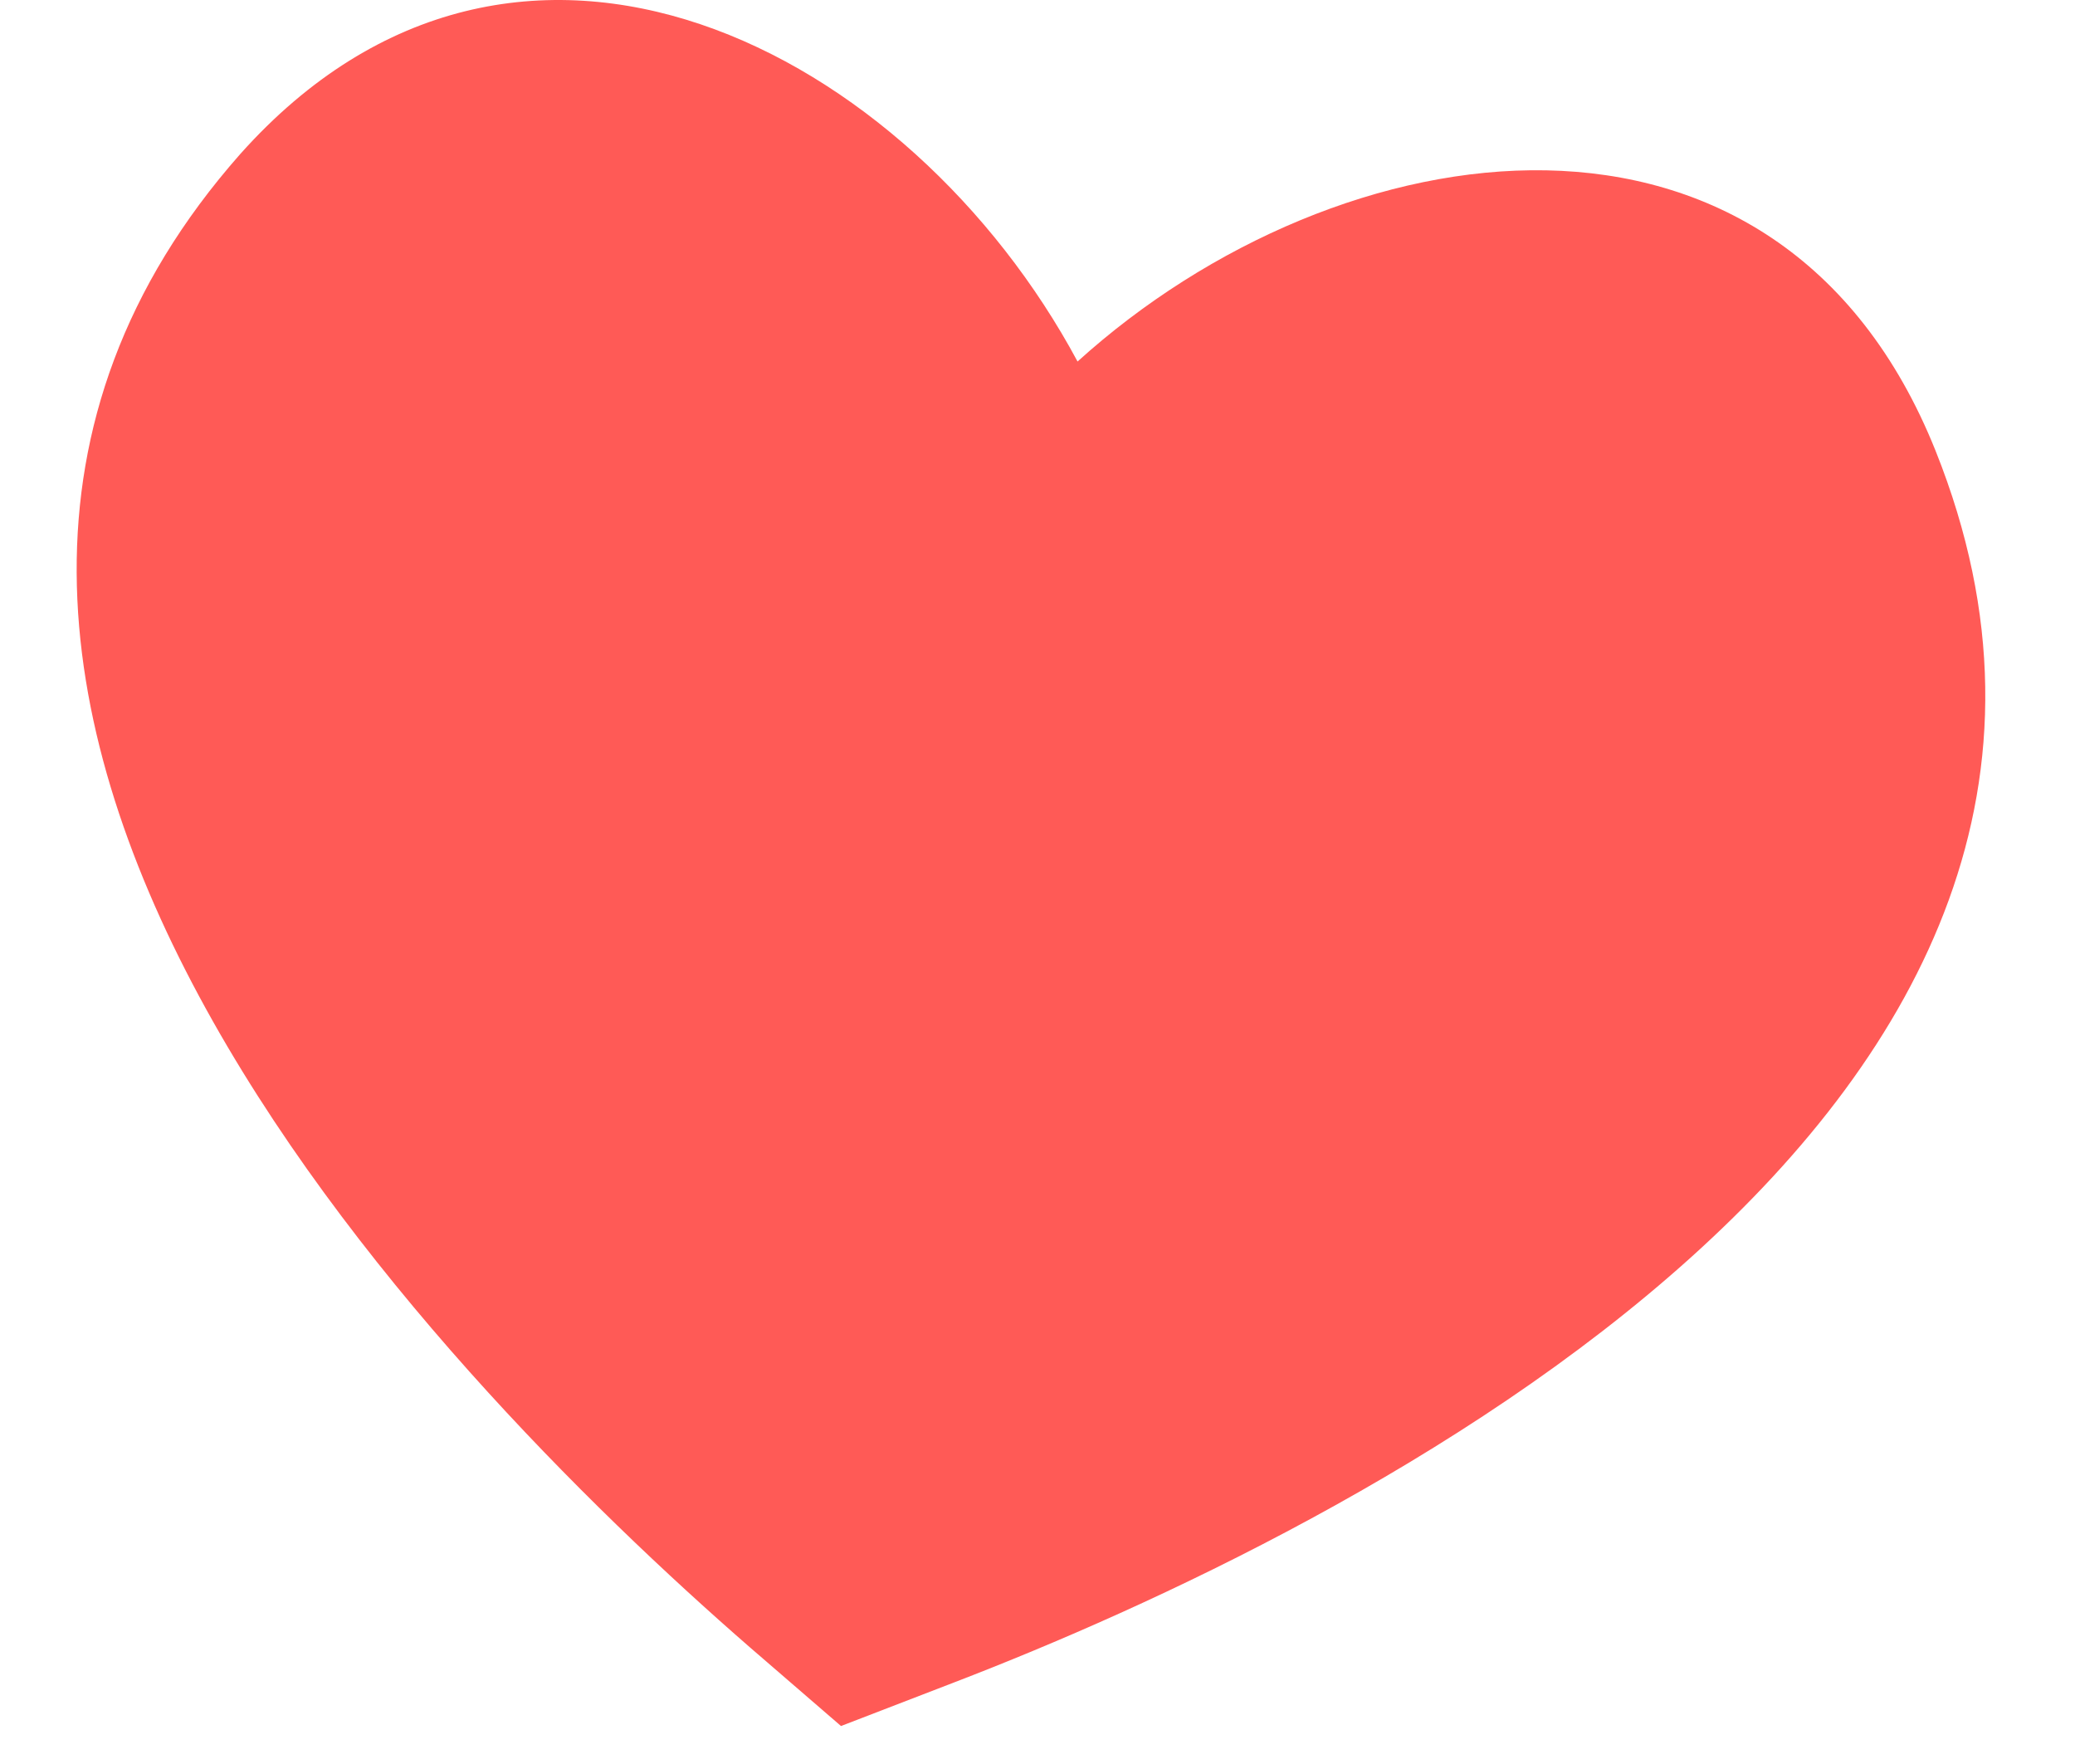 <?xml version="1.0" encoding="UTF-8"?> <svg xmlns="http://www.w3.org/2000/svg" width="20" height="17" viewBox="0 0 20 17" fill="none"><path d="M18.656 4.344C17.146 0.574 12.916 1.194 10.386 3.484C8.776 0.484 4.996 -1.516 2.316 1.484C-2.214 6.614 4.146 13.194 7.226 15.874L8.106 16.634L9.196 16.214C12.996 14.754 21.196 10.694 18.656 4.344Z" fill="#FF5A56"></path></svg> 